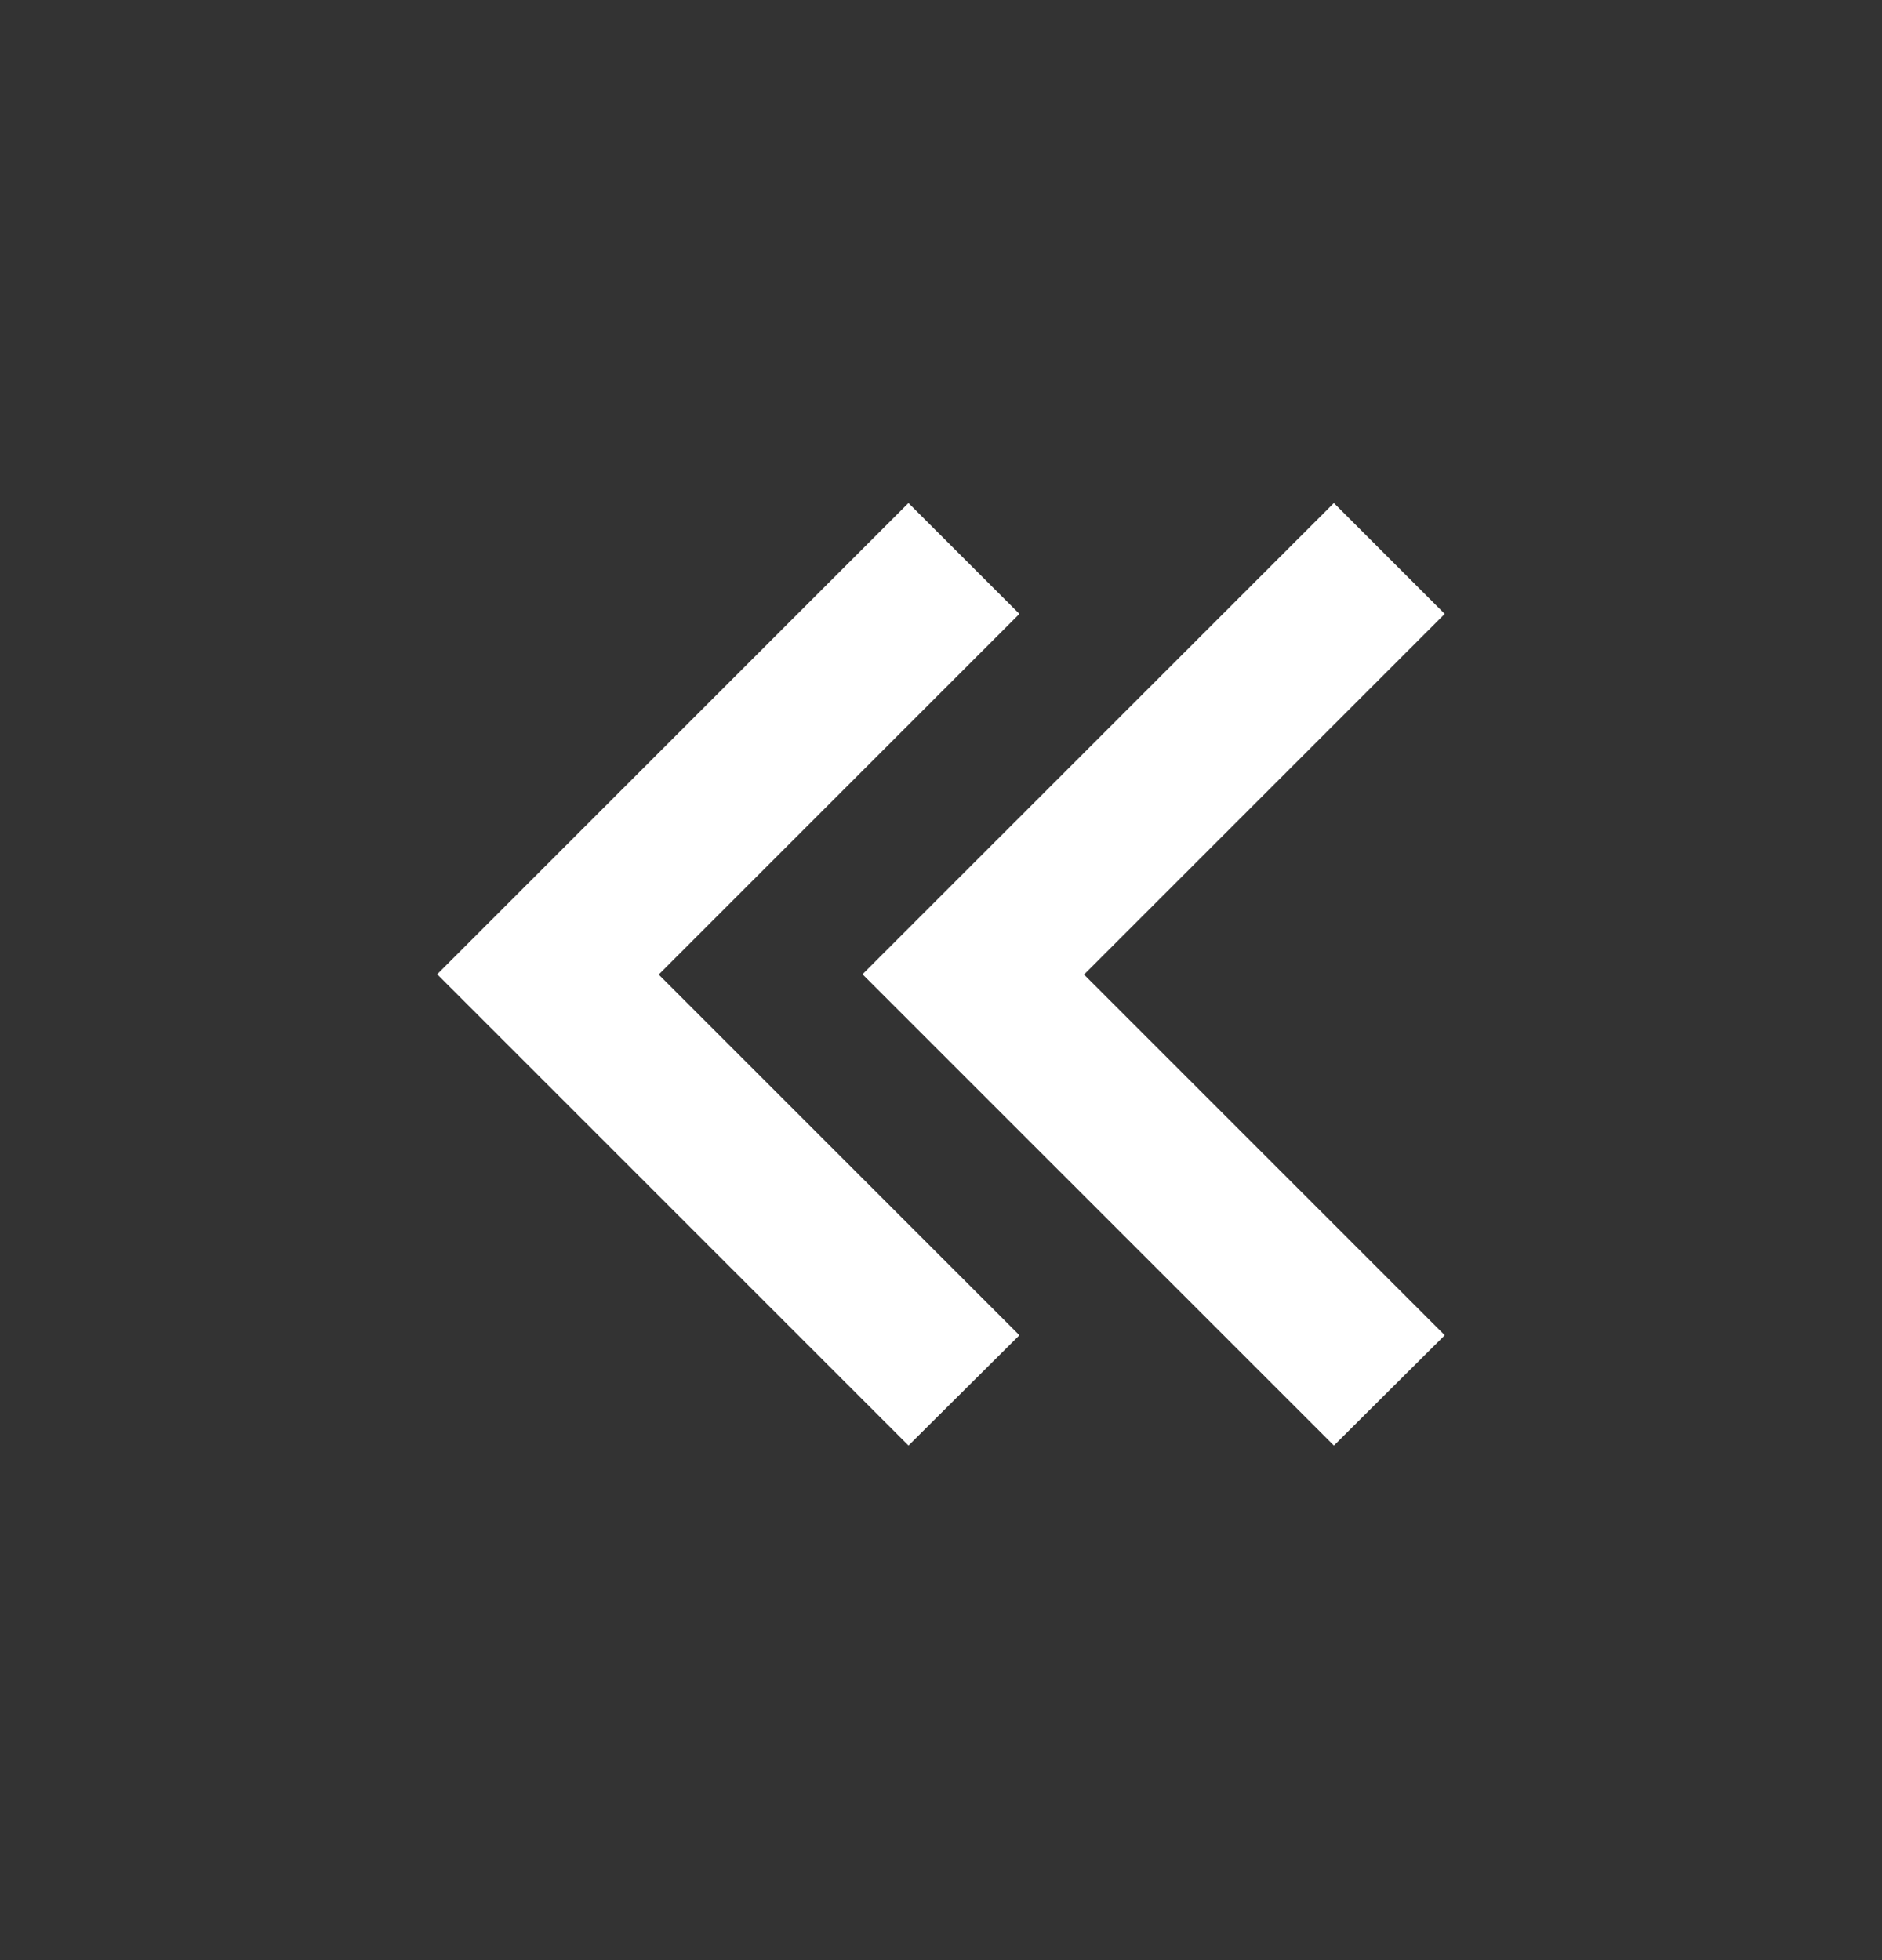 <svg width="24" height="25" viewBox="0 0 24 25" fill="none" xmlns="http://www.w3.org/2000/svg">
<rect x="0" y="0" width="24" height="25" fill="#333333" stroke="none"/>
<path d="M11.585 18.436L5.575 12.426L11.585 6.416L13 7.83L8.4 12.43L13 17.03L11.586 18.436H11.585ZM17.01 18.436L10.999 12.426L17.01 6.416L18.424 7.83L13.824 12.43L18.424 17.03L17.011 18.436H17.01Z" fill="white"/>
</svg>
